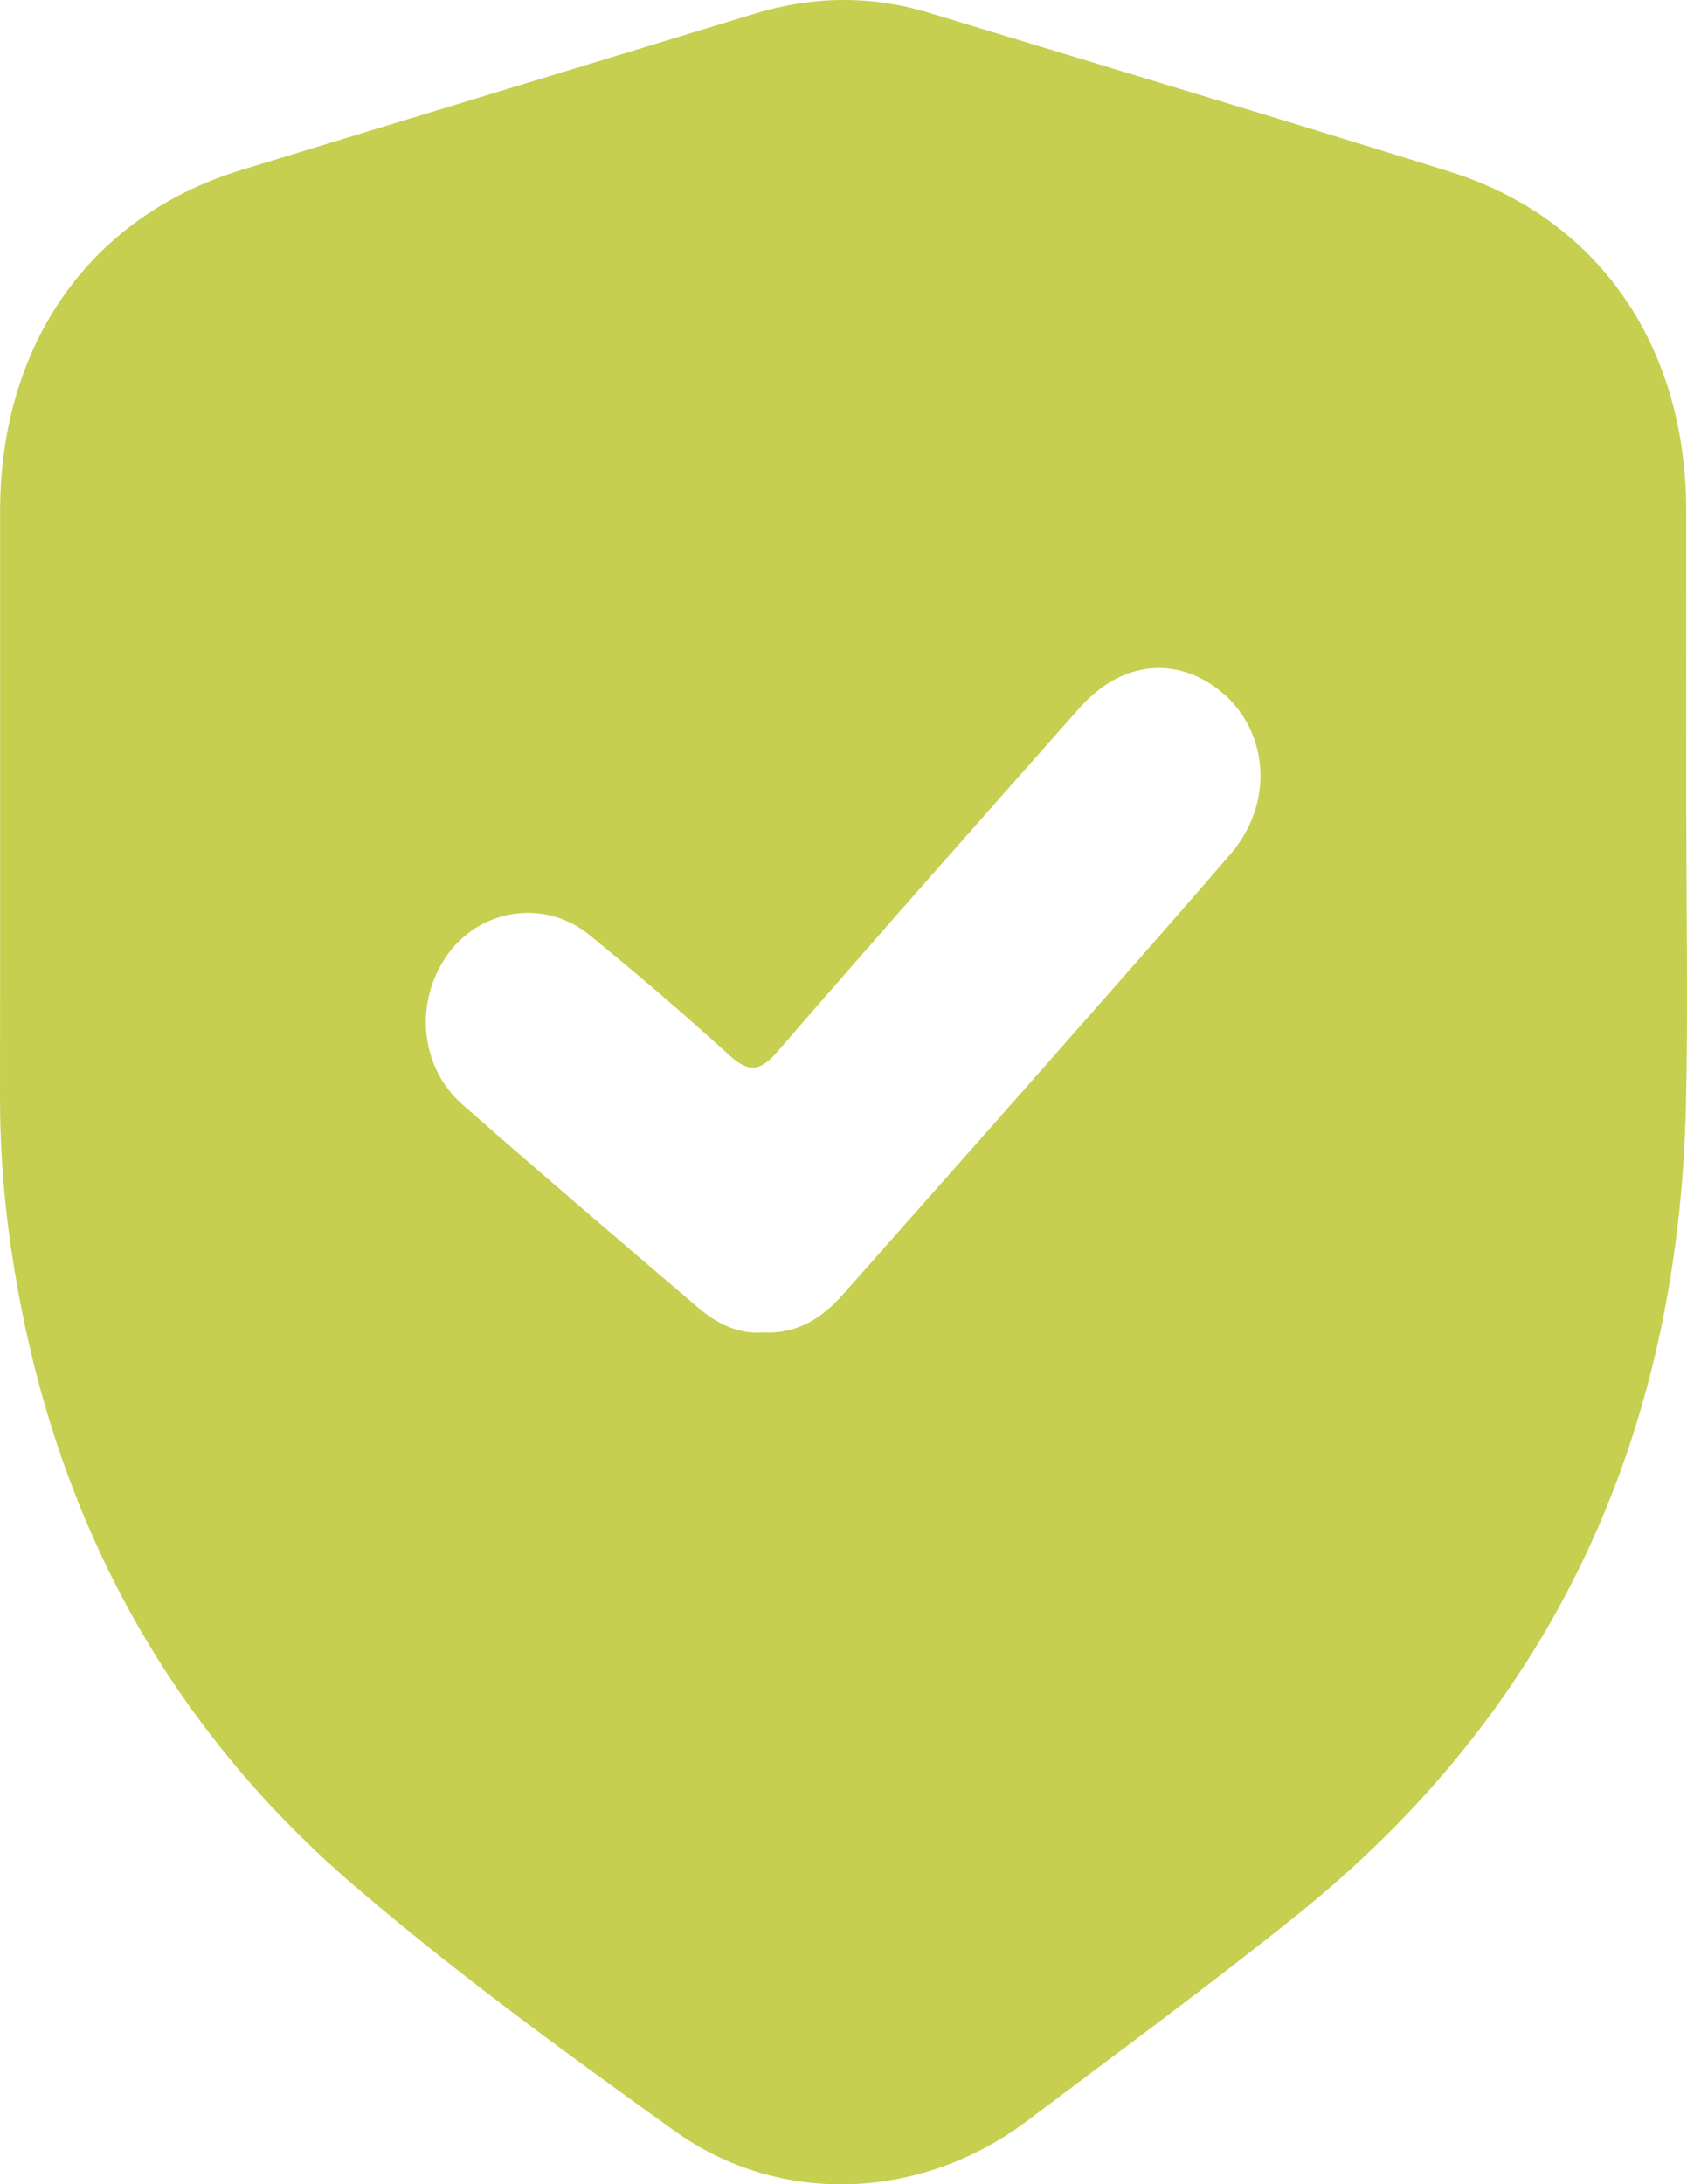 <svg width="17" height="22" viewBox="0 0 17 22" fill="none" xmlns="http://www.w3.org/2000/svg">
<g clip-path="url(#clip0_3316_16959)">
<path d="M16.993 8.231C16.993 9.199 17.012 10.168 16.989 11.135C16.911 14.519 15.61 17.248 13.07 19.288C12.179 20.004 11.259 20.678 10.348 21.364C9.288 22.162 7.864 22.227 6.8 21.465C5.696 20.674 4.594 19.873 3.559 18.984C1.594 17.295 0.451 15.094 0.092 12.431C0.029 11.969 0 11.506 0 11.038C0.003 9.075 0 7.112 0.001 5.149C0.003 3.462 0.909 2.178 2.43 1.713C4.153 1.186 5.878 0.665 7.601 0.139C8.188 -0.04 8.775 -0.049 9.361 0.129C11.109 0.66 12.858 1.183 14.603 1.727C16.103 2.195 16.989 3.477 16.992 5.14C16.993 6.17 16.992 7.2 16.992 8.23L16.993 8.231ZM7.687 13.42C8.027 13.441 8.282 13.28 8.501 13.031C9.175 12.268 9.851 11.508 10.524 10.744C11.152 10.031 11.782 9.32 12.402 8.6C12.886 8.038 12.768 7.225 12.162 6.866C11.739 6.616 11.254 6.708 10.88 7.129C9.859 8.281 8.838 9.434 7.829 10.598C7.653 10.801 7.538 10.799 7.346 10.626C6.888 10.209 6.417 9.806 5.938 9.416C5.499 9.059 4.867 9.147 4.531 9.587C4.171 10.059 4.218 10.738 4.662 11.127C5.446 11.816 6.24 12.492 7.033 13.169C7.224 13.333 7.44 13.44 7.687 13.42V13.42Z" fill="#C6CF4F"/>
</g>
<defs>
<clipPath id="clip0_3316_16959">
<rect width="17" height="22" fill="white"/>
</clipPath>
</defs>
</svg>
